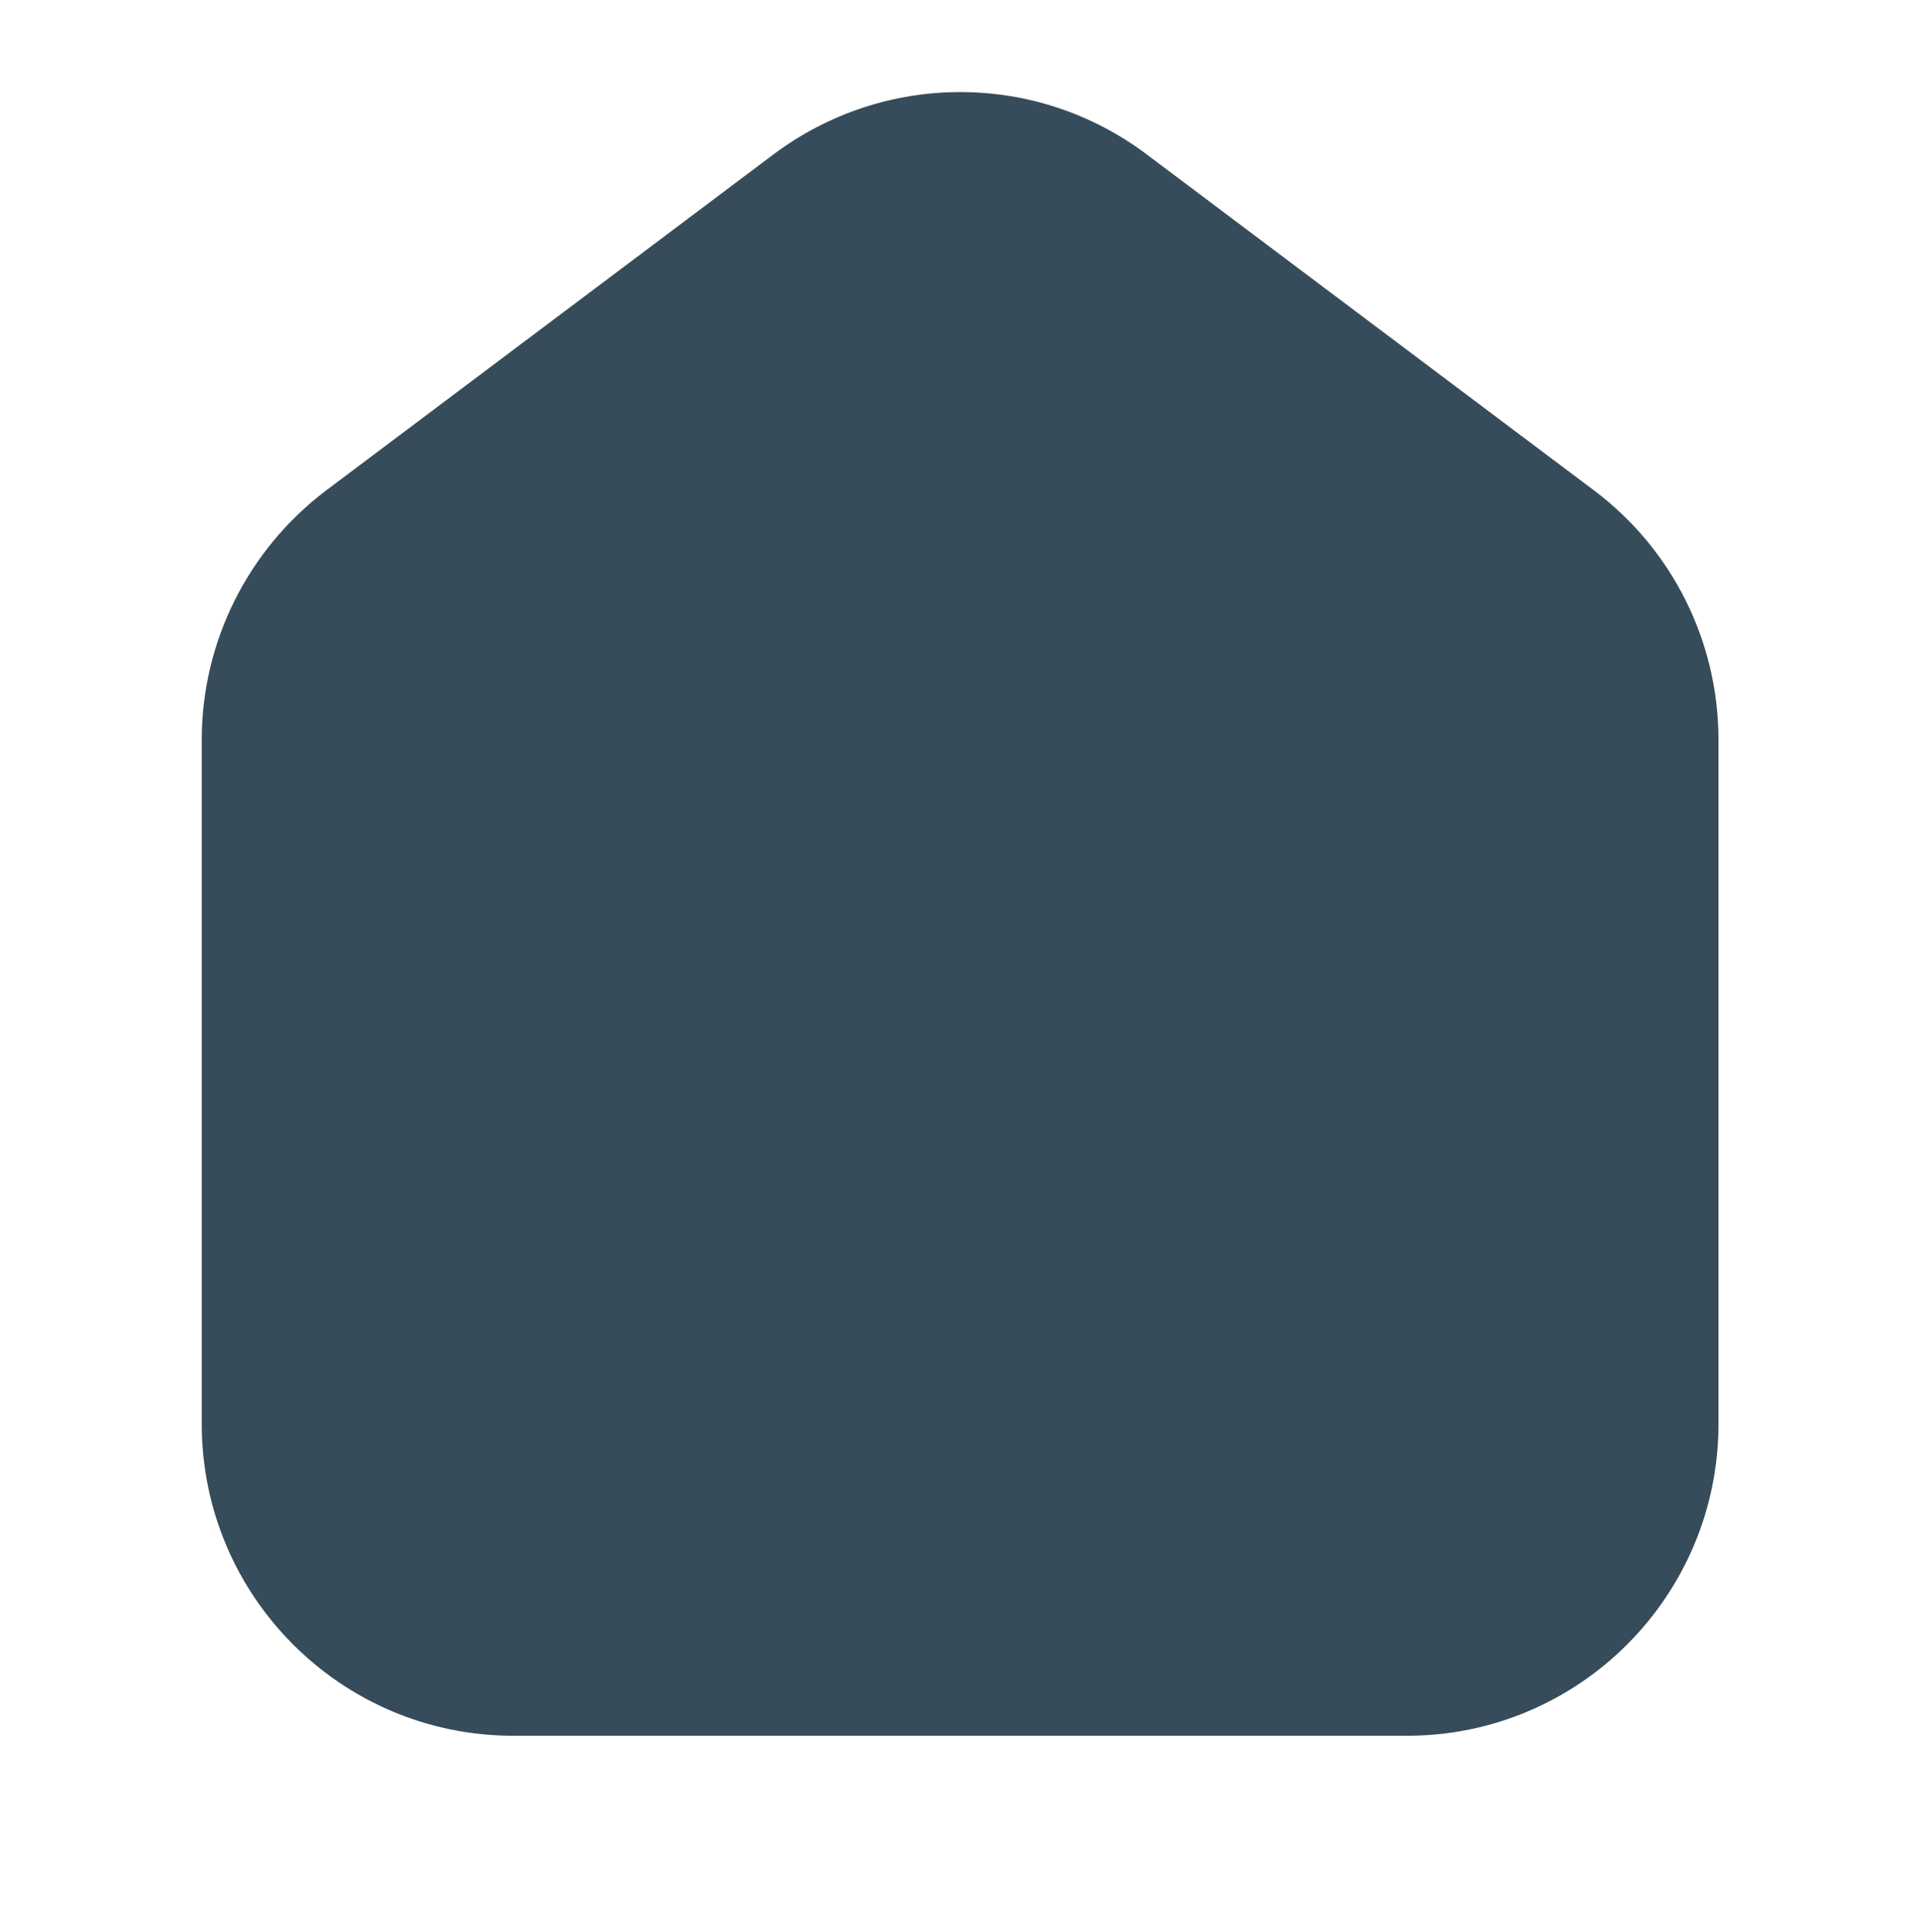 <?xml version="1.0" encoding="utf-8"?>
<svg viewBox="178.017 179.511 61.987 62.237" xmlns="http://www.w3.org/2000/svg">
  <g id="Page-1" stroke="none" stroke-width="1" fill="none" fill-rule="evenodd" style="" transform="matrix(0.994, 0, 0, 0.995, 0, 0)">
    <g id="Animation-1" transform="translate(-750, -330)" fill-rule="nonzero">
      <g id="Group" transform="translate(750, 330)">
        <rect id="Rectangle" fill="none" x="0" y="0" width="420" height="420"/>
        <g transform="translate(94.375, 78.697)" id="Path">
          <path d="M130.345,157.911 L101.353,157.911 C95.784,157.911 91.255,153.395 91.255,147.813 L91.255,125.668 C91.255,122.495 92.755,119.506 95.283,117.597 L109.779,106.721 C113.374,104.022 118.311,104.022 121.892,106.721 L136.388,117.597 C138.929,119.506 140.417,122.495 140.417,125.668 L140.417,147.813 C140.417,153.382 135.901,157.911 130.318,157.911 L130.345,157.911 Z" fill="#374C5A"/>
        </g>
      </g>
    </g>
  </g>
</svg>